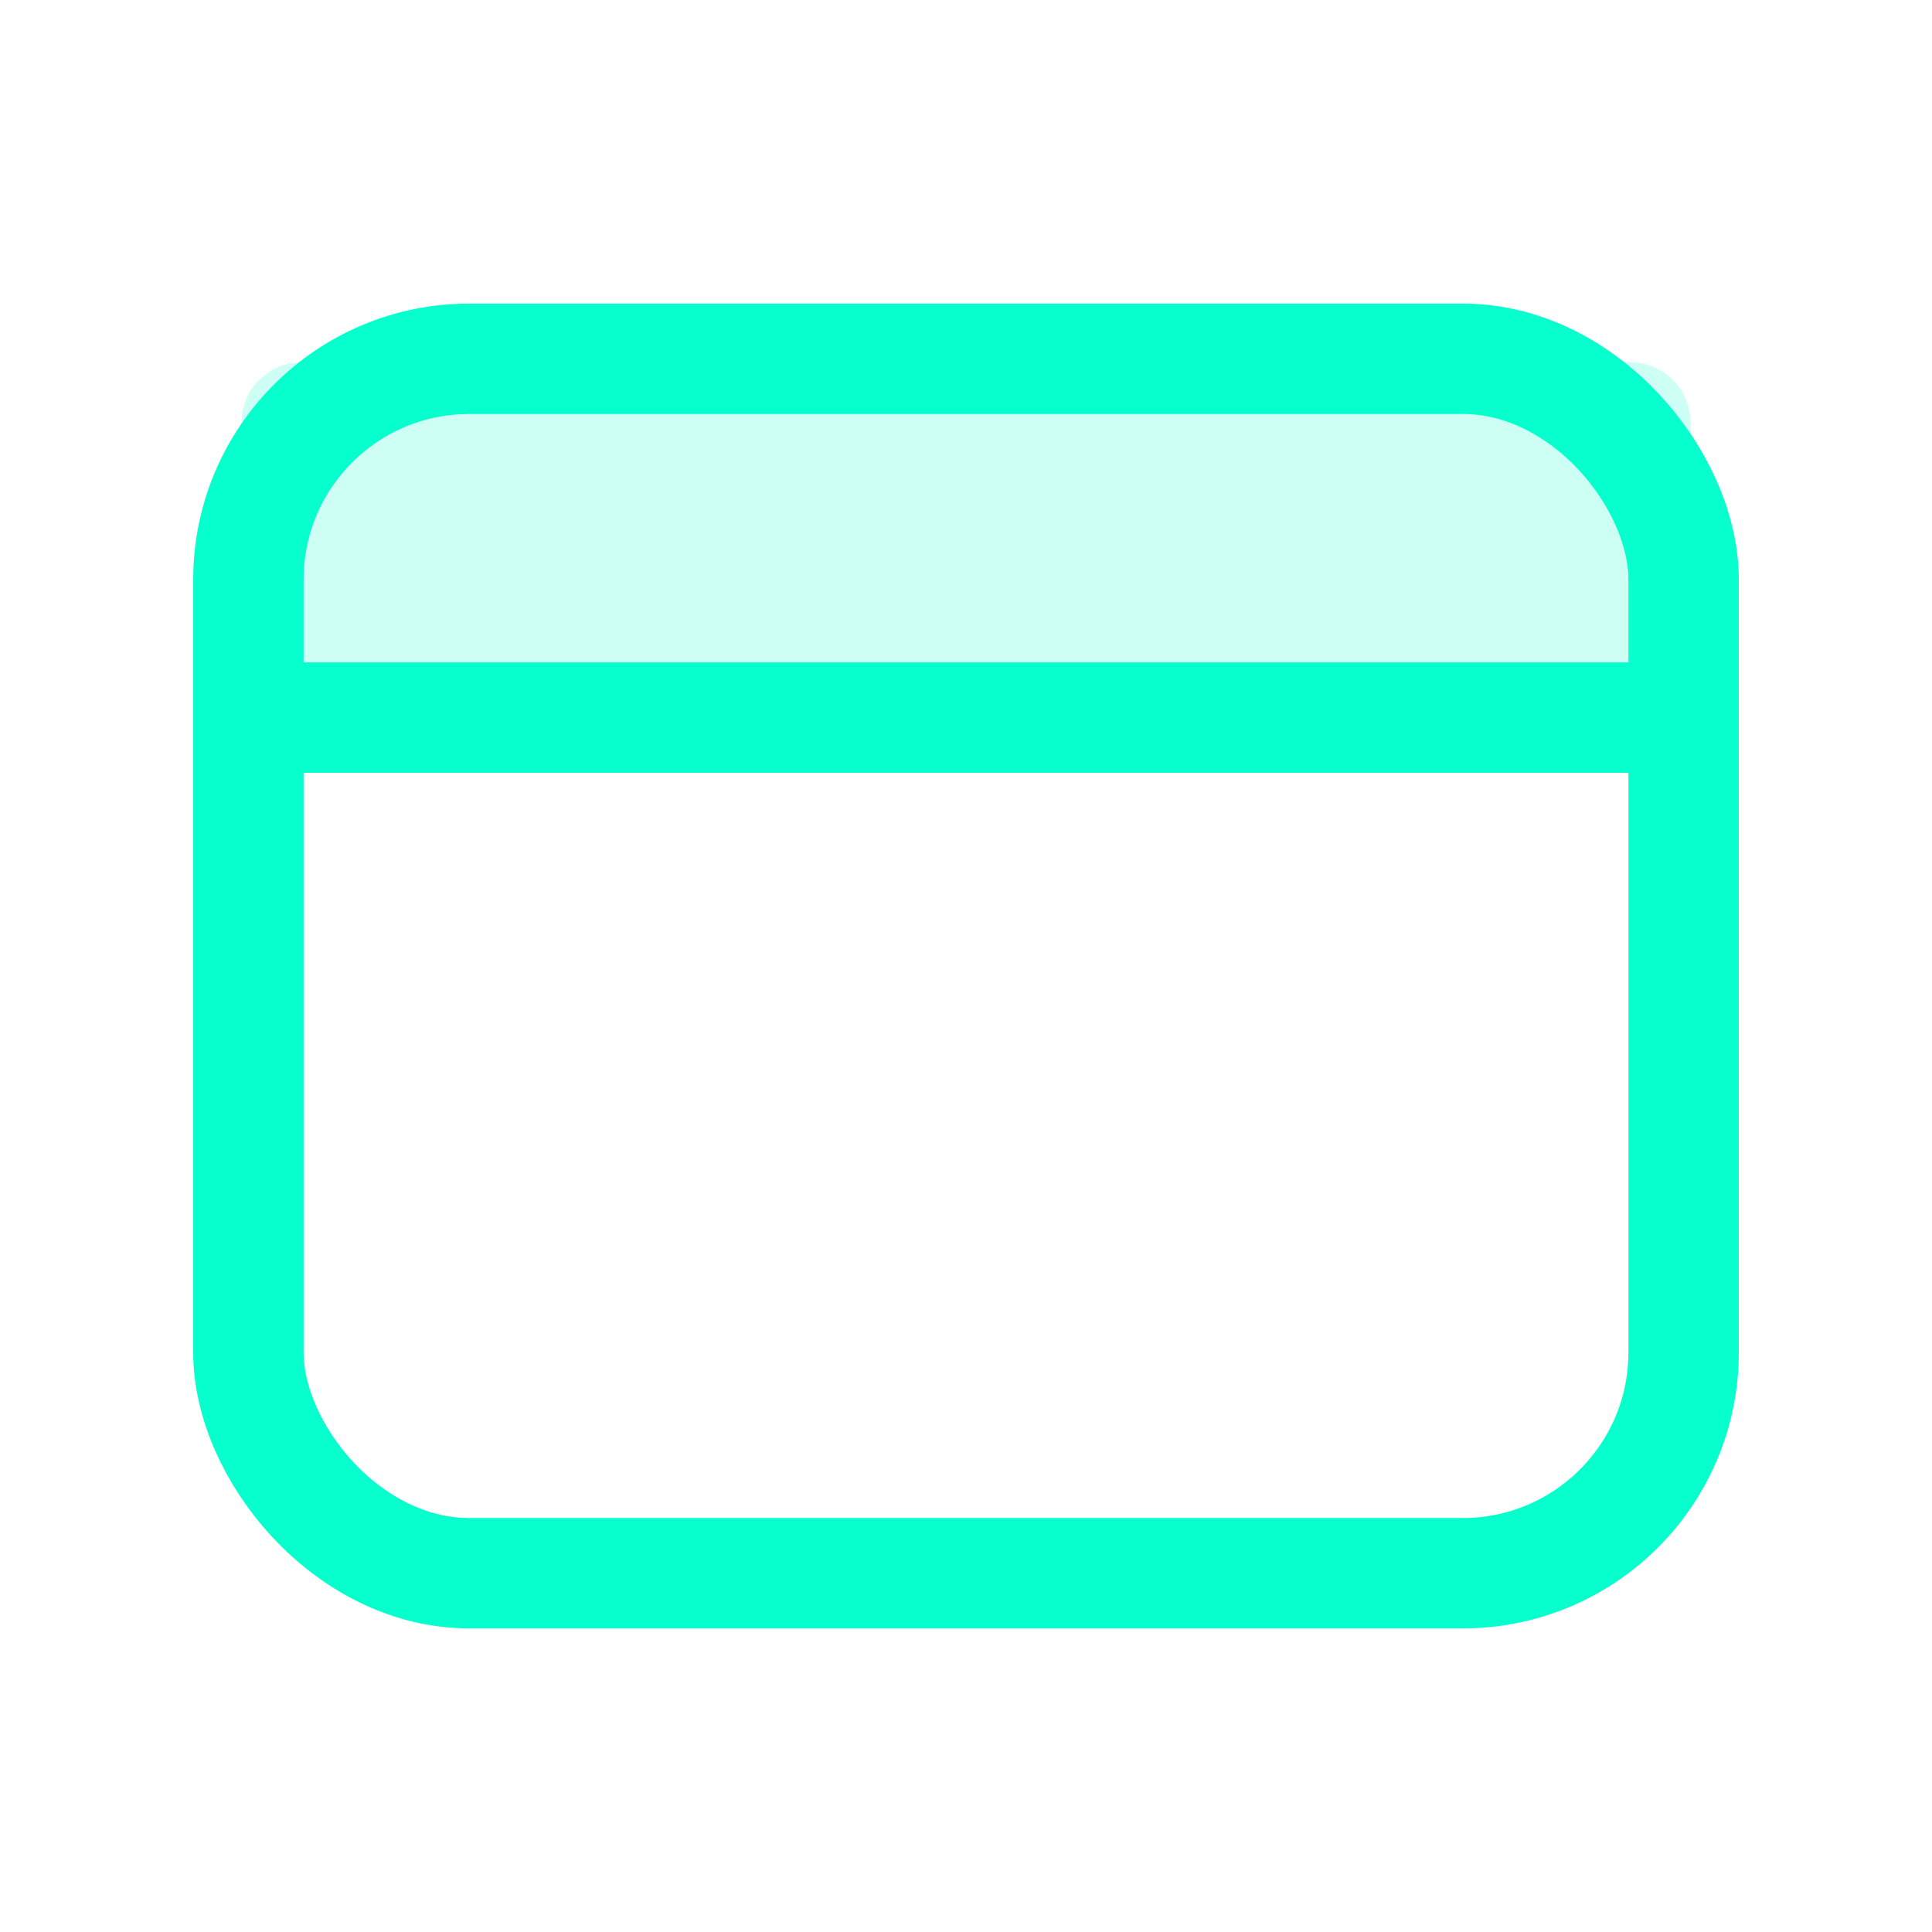 <svg id="Group_249" data-name="Group 249" xmlns="http://www.w3.org/2000/svg" width="70" height="70" viewBox="0 0 70 70">
  <rect id="Rectangle_103" data-name="Rectangle 103" width="70" height="70" fill="none"/>
  <path id="Path_1080" data-name="Path 1080" d="M32,61.125H84.5V50.188A2.188,2.188,0,0,0,82.313,48H34.188A2.188,2.188,0,0,0,32,50.188Z" transform="translate(-23.25 -34.875)" fill="#07ffcd" opacity="0.2"/>
  <rect id="Rectangle_104" data-name="Rectangle 104" width="52" height="44" rx="8" transform="translate(9 13)" fill="none" stroke="#07ffcd" stroke-linecap="round" stroke-linejoin="round" stroke-width="4"/>
  <line id="Line_23" data-name="Line 23" x2="52" transform="translate(9 26)" fill="none" stroke="#07ffcd" stroke-linecap="round" stroke-linejoin="round" stroke-width="4"/>
</svg>
